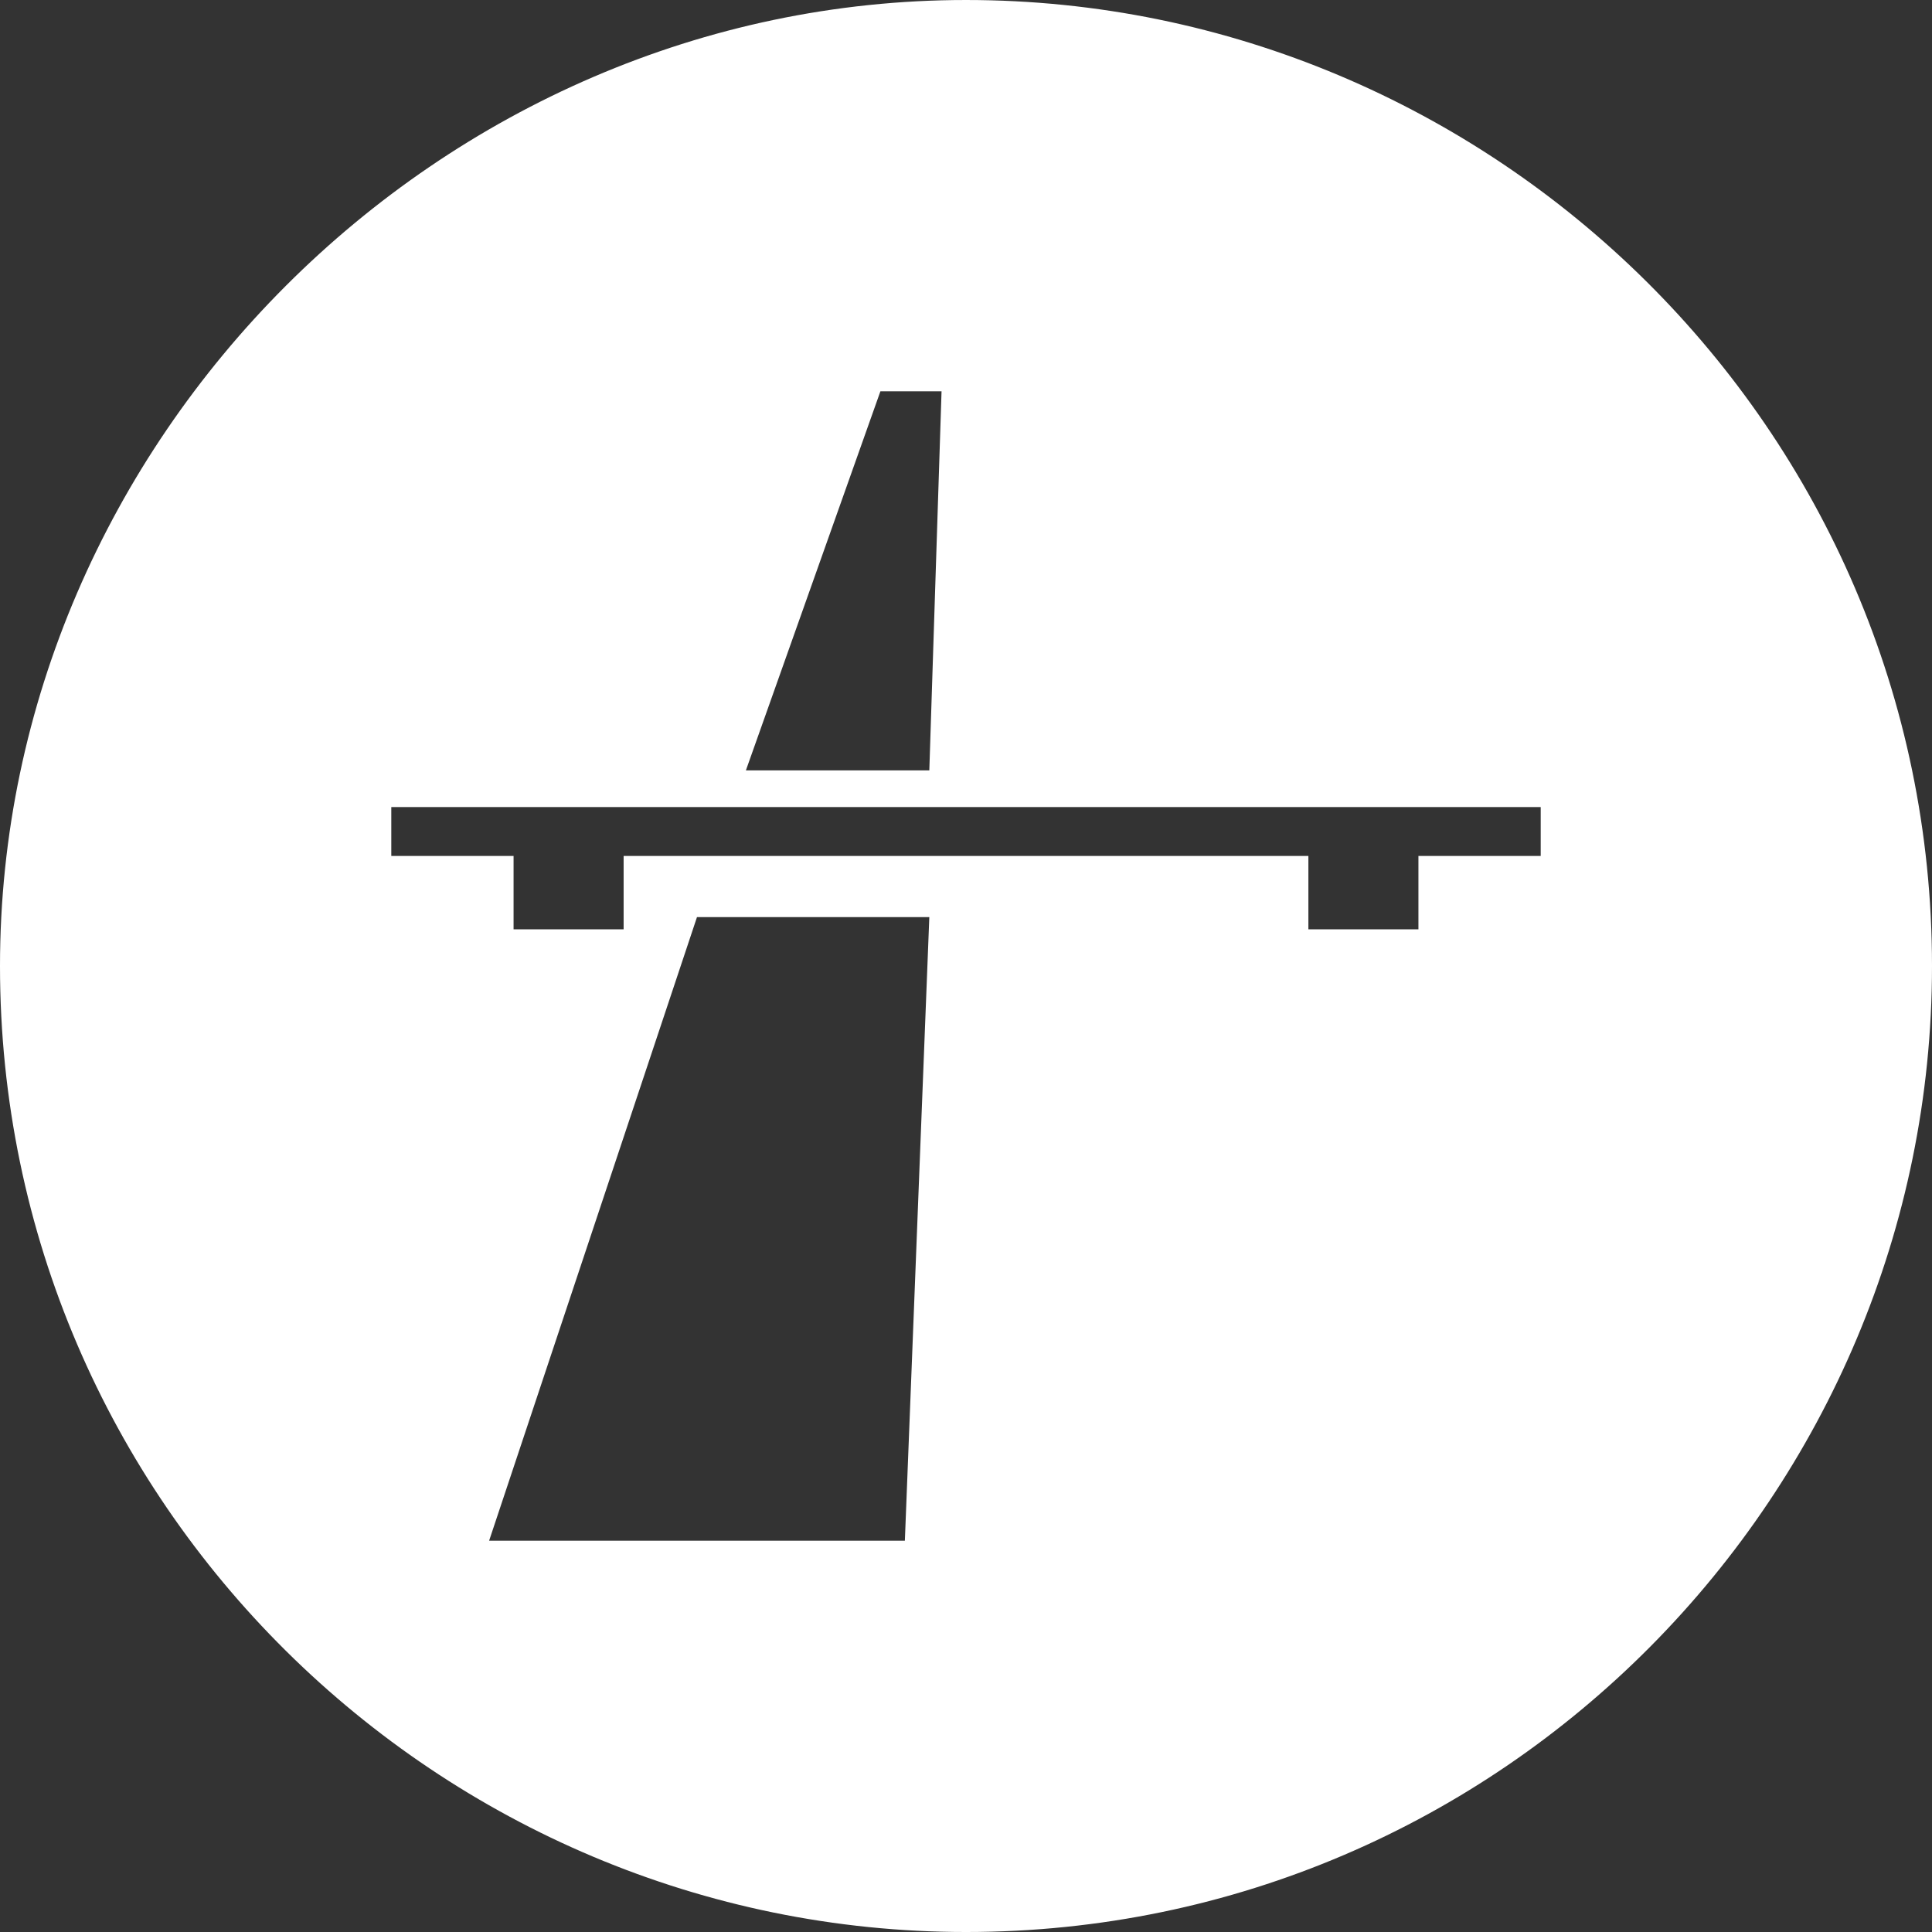<?xml version="1.0" encoding="UTF-8" standalone="no"?>
<svg
   xmlns:dc="http://purl.org/dc/elements/1.1/"
   xmlns:cc="http://creativecommons.org/ns#"
   xmlns:rdf="http://www.w3.org/1999/02/22-rdf-syntax-ns#"
   xmlns:svg="http://www.w3.org/2000/svg"
   xmlns="http://www.w3.org/2000/svg"
   xmlns:sodipodi="http://sodipodi.sourceforge.net/DTD/sodipodi-0.dtd"
   xmlns:inkscape="http://www.inkscape.org/namespaces/inkscape"
   id="Layer_1"
   viewBox="640.6 466.9 15.8 15.8"
   version="1.1"
   sodipodi:docname="icon-motorway.svg"
   inkscape:version="0.92.2 5c3e80d, 2017-08-06">
  <rect x="640.6" y="466.9" width="15.8" height="15.8" fill="#333333" stroke="none"/>
  <defs
     id="defs8" />
  <sodipodi:namedview
     pagecolor="#ffffff"
     bordercolor="#666666"
     borderopacity="1"
     objecttolerance="10"
     gridtolerance="10"
     guidetolerance="10"
     inkscape:pageopacity="0"
     inkscape:pageshadow="2"
     inkscape:window-width="640"
     inkscape:window-height="480"
     id="namedview6"
     showgrid="false"
     inkscape:zoom="14.936709"
     inkscape:cx="7.9000001"
     inkscape:cy="7.9000001"
     inkscape:window-x="0"
     inkscape:window-y="0"
     inkscape:window-maximized="0"
     inkscape:current-layer="Layer_1" />
  <style
     id="style2">.st0{fill:#848688;}</style>
  <path
     id="XMLID_2_"
     d="M653.2 473.5h-9.4v.4h1v.6h.9v-.6h5.6v.6h.9v-.6h1v-.4zm-6.9.9l-1.7 5.1h3.4l.2-5.1h-1.9zm4.4 0l1.7 5.1H649l-.2-5.1h1.9zm-1.5-4.3l1.1 3.1h-1.5l-.1-3.1h.5zm-1.4 0l-1.1 3.1h1.5l.1-3.1h-.5zm.7-3.2c4.3 0 7.9 3.5 7.9 7.9 0 4.3-3.5 7.9-7.9 7.9-4.3 0-7.9-3.5-7.9-7.9 0-4.3 3.6-7.9 7.9-7.9z"
     class="st0"
     style="fill:#ffffff" />
</svg>
